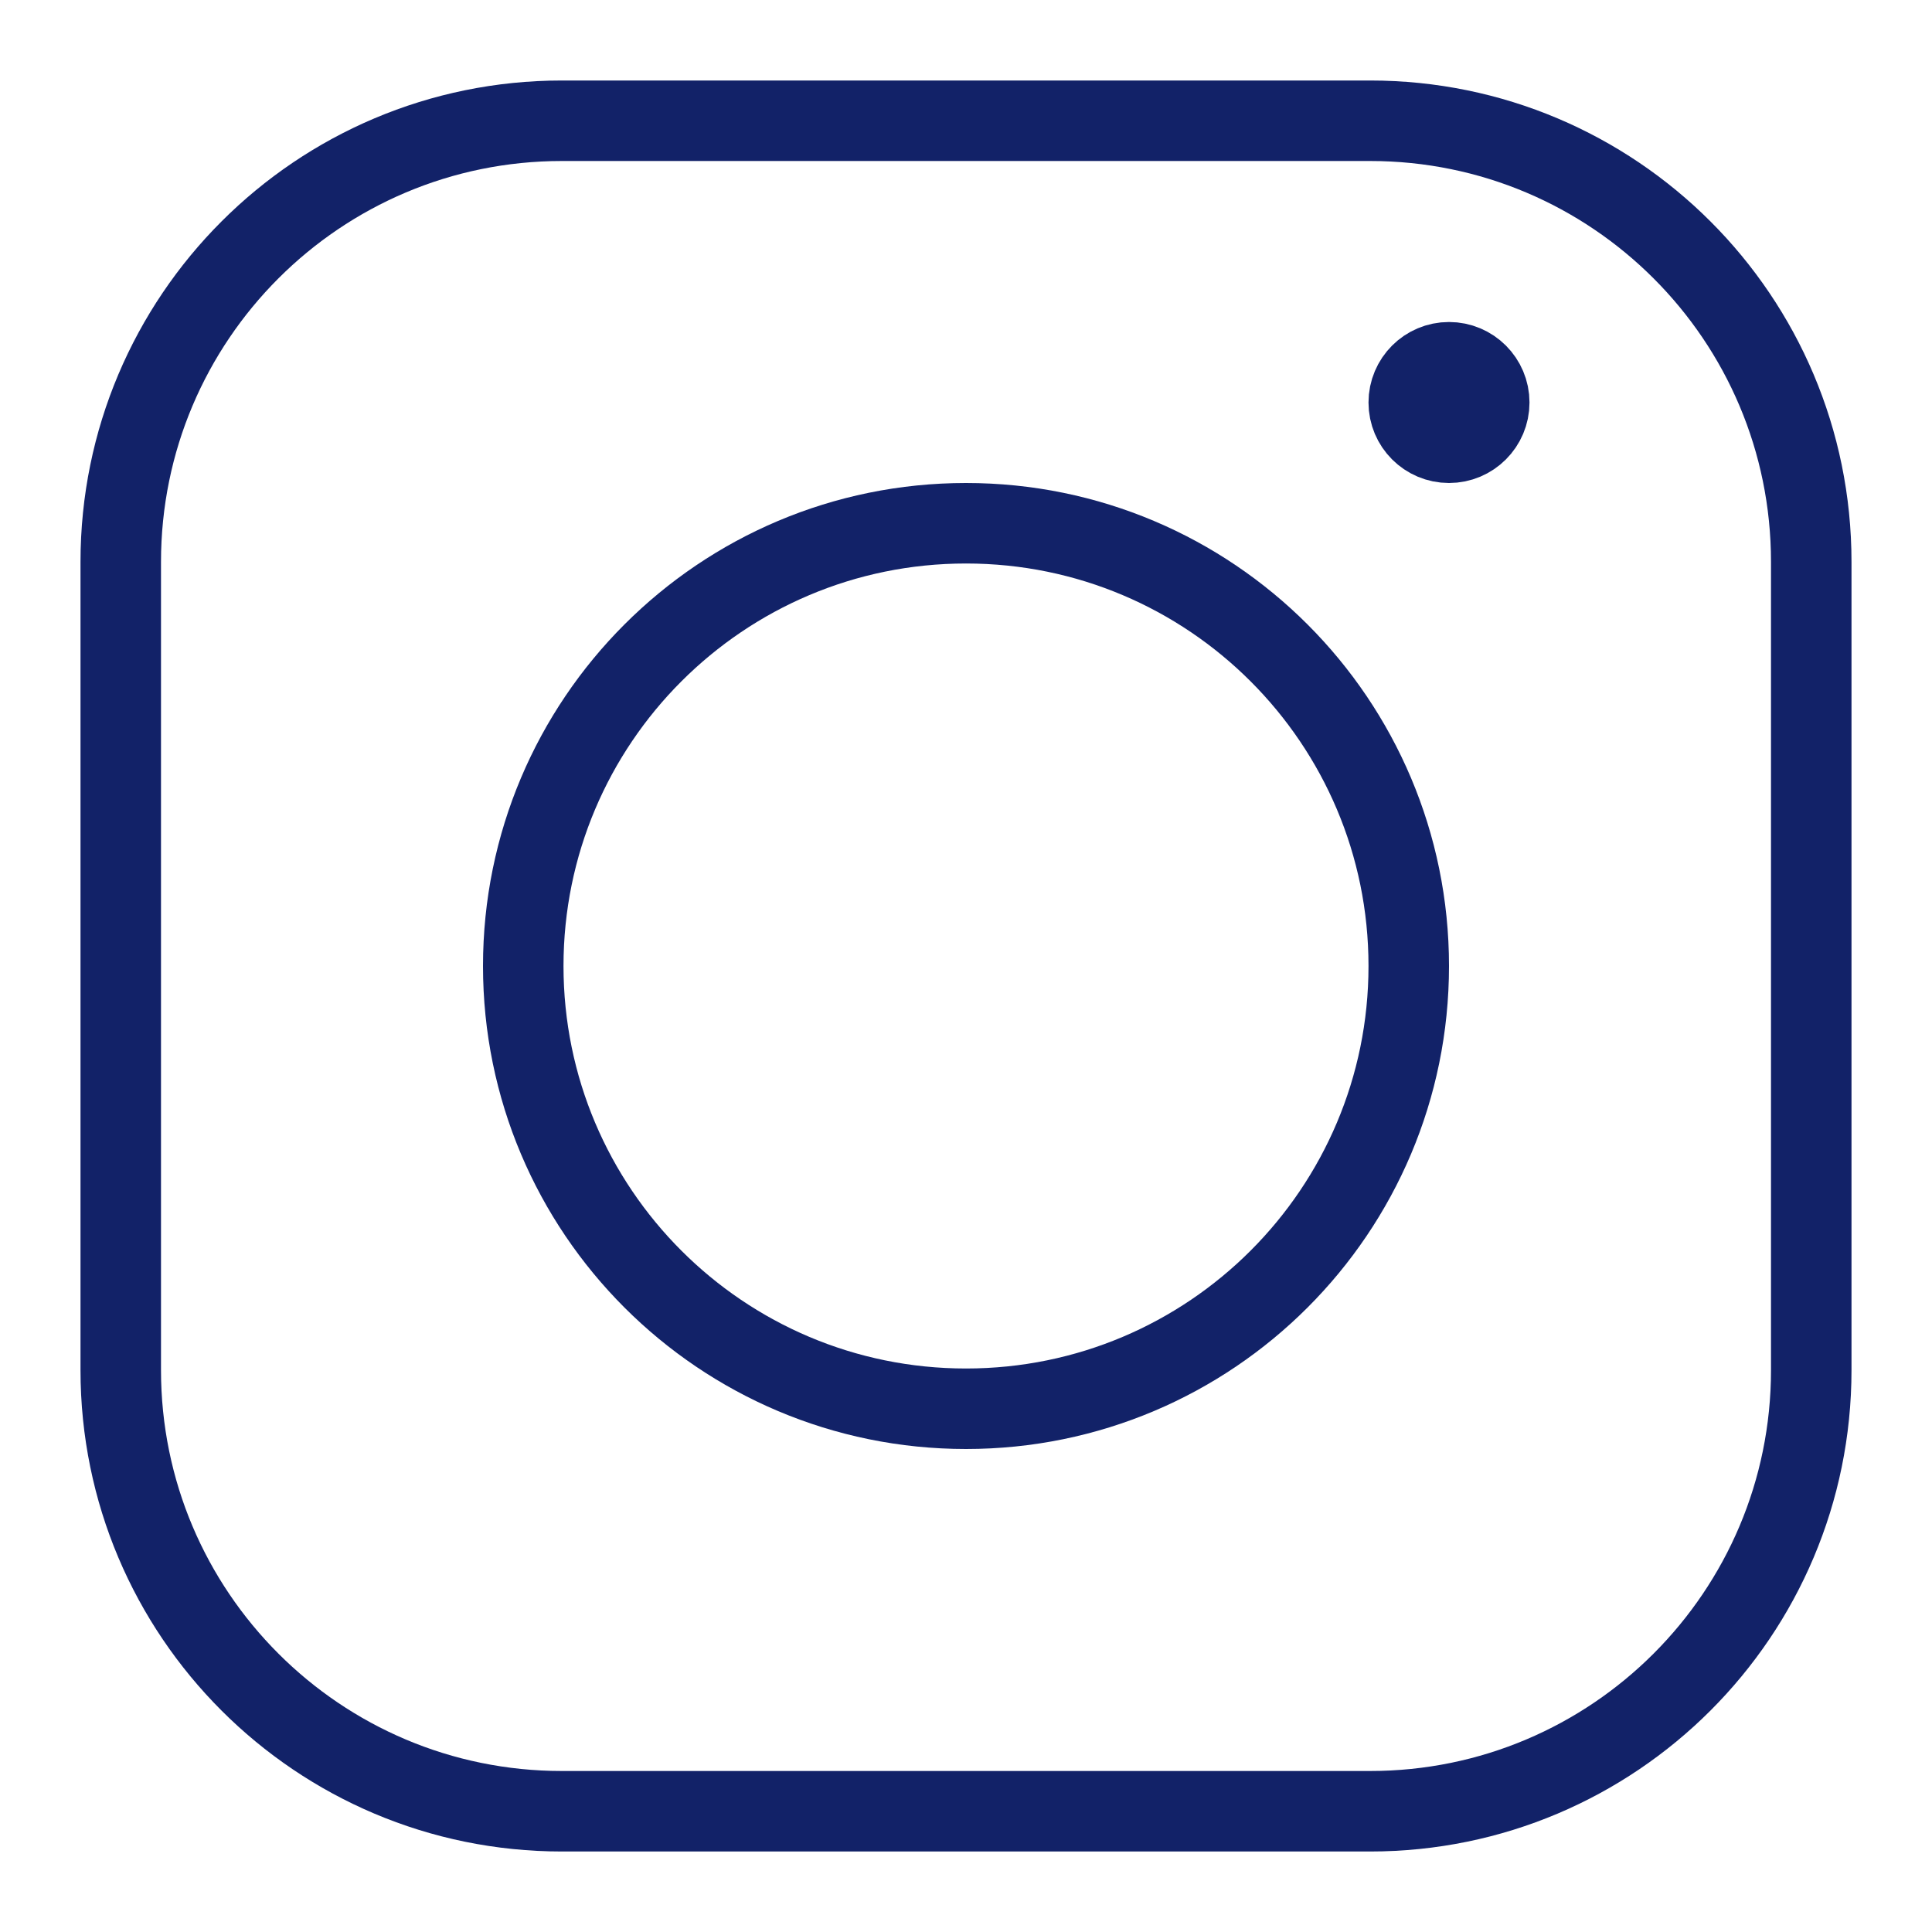 <svg width="24" height="24" viewBox="0 0 24 24" fill="none" xmlns="http://www.w3.org/2000/svg">
<path d="M17.02 1.5H6.98C3.953 1.5 1.5 3.953 1.5 6.98V17.02C1.5 20.047 3.953 22.5 6.98 22.5H17.02C20.047 22.5 22.5 20.047 22.5 17.02V6.98C22.5 3.953 20.047 1.5 17.02 1.5Z" stroke="#122268" stroke-linecap="round" stroke-linejoin="round"/>
<path d="M12 17.5C15.038 17.5 17.5 15.038 17.5 12C17.5 8.962 15.038 6.5 12 6.5C8.962 6.5 6.5 8.962 6.5 12C6.5 15.038 8.962 17.5 12 17.5Z" stroke="#122268" stroke-linecap="round" stroke-linejoin="round"/>
<path d="M18 5.5C18.276 5.5 18.5 5.276 18.5 5C18.5 4.724 18.276 4.5 18 4.5C17.724 4.5 17.5 4.724 17.5 5C17.5 5.276 17.724 5.5 18 5.5Z" stroke="#122268" stroke-linecap="round" stroke-linejoin="round"/>
</svg>
